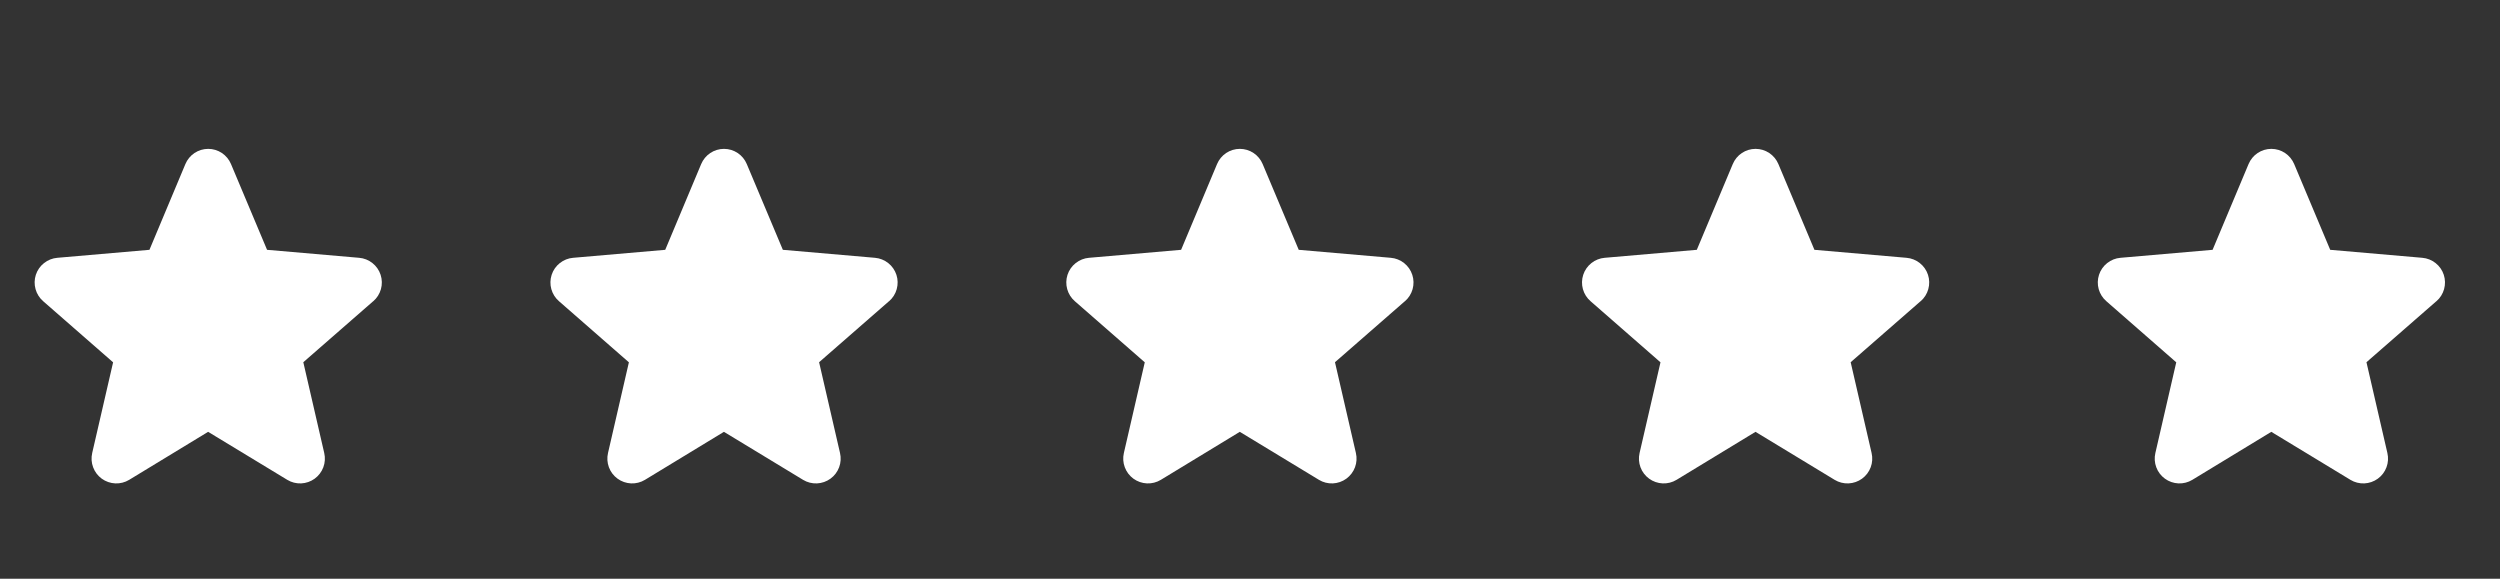 <svg xmlns="http://www.w3.org/2000/svg" fill="none" viewBox="0 0 108 25" height="25" width="108">
<rect x="0" y="0" width="108" height="25" fill="#333333" stroke="none"/>
<g clip-path="url(#clip0_269_463)">
<path fill="white" d="M16.121 13.014L13.103 15.648L14.007 19.57C14.055 19.775 14.041 19.989 13.968 20.186C13.894 20.384 13.764 20.555 13.594 20.679C13.424 20.803 13.221 20.873 13.011 20.883C12.8 20.892 12.592 20.839 12.412 20.73L8.991 18.655L5.579 20.73C5.398 20.839 5.19 20.892 4.98 20.883C4.769 20.873 4.566 20.803 4.396 20.679C4.226 20.555 4.096 20.384 4.023 20.186C3.949 19.989 3.936 19.775 3.983 19.57L4.886 15.652L1.867 13.014C1.708 12.877 1.592 12.695 1.536 12.492C1.479 12.289 1.483 12.073 1.548 11.873C1.613 11.672 1.736 11.496 1.902 11.365C2.067 11.234 2.267 11.154 2.477 11.137L6.456 10.792L8.009 7.087C8.09 6.893 8.227 6.727 8.402 6.61C8.578 6.493 8.784 6.431 8.994 6.431C9.205 6.431 9.411 6.493 9.586 6.61C9.761 6.727 9.898 6.893 9.979 7.087L11.537 10.792L15.515 11.137C15.725 11.154 15.925 11.234 16.09 11.365C16.255 11.496 16.378 11.672 16.443 11.873C16.508 12.073 16.513 12.289 16.456 12.492C16.399 12.695 16.284 12.877 16.124 13.014H16.121Z"></path>
</g>
<g clip-path="url(#clip1_269_463)">
<g clip-path="url(#clip2_269_463)">
<path fill="white" d="M38.403 13.014L35.385 15.648L36.289 19.57C36.337 19.775 36.324 19.989 36.25 20.186C36.177 20.384 36.047 20.555 35.876 20.679C35.706 20.803 35.503 20.873 35.293 20.883C35.083 20.892 34.874 20.839 34.694 20.73L31.274 18.655L27.861 20.73C27.681 20.839 27.472 20.892 27.262 20.883C27.052 20.873 26.849 20.803 26.679 20.679C26.508 20.555 26.378 20.384 26.305 20.186C26.232 19.989 26.218 19.775 26.266 19.57L27.168 15.652L24.15 13.014C23.99 12.877 23.875 12.695 23.818 12.492C23.761 12.289 23.766 12.073 23.831 11.873C23.896 11.672 24.019 11.496 24.184 11.365C24.349 11.234 24.549 11.154 24.759 11.137L28.738 10.792L30.291 7.087C30.373 6.893 30.509 6.727 30.685 6.61C30.86 6.493 31.066 6.431 31.276 6.431C31.487 6.431 31.693 6.493 31.868 6.61C32.044 6.727 32.18 6.893 32.261 7.087L33.819 10.792L37.797 11.137C38.007 11.154 38.207 11.234 38.372 11.365C38.538 11.496 38.66 11.672 38.726 11.873C38.791 12.073 38.795 12.289 38.738 12.492C38.682 12.695 38.566 12.877 38.407 13.014H38.403Z"></path>
</g>
</g>
<g clip-path="url(#clip3_269_463)">
<g clip-path="url(#clip4_269_463)">
<path fill="white" d="M60.689 13.014L57.671 15.648L58.575 19.57C58.623 19.775 58.609 19.989 58.536 20.186C58.462 20.384 58.332 20.555 58.162 20.679C57.992 20.803 57.789 20.873 57.579 20.883C57.368 20.892 57.16 20.839 56.98 20.73L53.559 18.655L50.147 20.73C49.966 20.839 49.758 20.892 49.548 20.883C49.337 20.873 49.135 20.803 48.964 20.679C48.794 20.555 48.664 20.384 48.591 20.186C48.517 19.989 48.504 19.775 48.551 19.57L49.454 15.652L46.435 13.014C46.276 12.877 46.16 12.695 46.104 12.492C46.047 12.289 46.051 12.073 46.116 11.873C46.181 11.672 46.304 11.496 46.47 11.365C46.635 11.234 46.835 11.154 47.045 11.137L51.024 10.792L52.577 7.087C52.658 6.893 52.795 6.727 52.97 6.61C53.146 6.493 53.352 6.431 53.562 6.431C53.773 6.431 53.979 6.493 54.154 6.61C54.329 6.727 54.466 6.893 54.547 7.087L56.105 10.792L60.083 11.137C60.293 11.154 60.493 11.234 60.658 11.365C60.823 11.496 60.946 11.672 61.011 11.873C61.077 12.073 61.081 12.289 61.024 12.492C60.967 12.695 60.852 12.877 60.692 13.014H60.689Z"></path>
</g>
</g>
<g clip-path="url(#clip5_269_463)">
<g clip-path="url(#clip6_269_463)">
<path fill="white" d="M82.967 13.014L79.949 15.648L80.853 19.57C80.901 19.775 80.888 19.989 80.814 20.186C80.741 20.384 80.611 20.555 80.44 20.679C80.27 20.803 80.067 20.873 79.857 20.883C79.647 20.892 79.438 20.839 79.258 20.73L75.838 18.655L72.425 20.73C72.245 20.839 72.036 20.892 71.826 20.883C71.616 20.873 71.413 20.803 71.243 20.679C71.072 20.555 70.942 20.384 70.869 20.186C70.796 19.989 70.782 19.775 70.83 19.57L71.733 15.652L68.714 13.014C68.554 12.877 68.439 12.695 68.382 12.492C68.325 12.289 68.33 12.073 68.395 11.873C68.46 11.672 68.583 11.496 68.748 11.365C68.913 11.234 69.113 11.154 69.323 11.137L73.302 10.792L74.856 7.087C74.937 6.893 75.073 6.727 75.249 6.61C75.424 6.493 75.63 6.431 75.841 6.431C76.051 6.431 76.257 6.493 76.432 6.61C76.608 6.727 76.744 6.893 76.826 7.087L78.383 10.792L82.361 11.137C82.571 11.154 82.771 11.234 82.936 11.365C83.102 11.496 83.225 11.672 83.29 11.873C83.355 12.073 83.359 12.289 83.302 12.492C83.246 12.695 83.13 12.877 82.971 13.014H82.967Z"></path>
</g>
</g>
<g clip-path="url(#clip7_269_463)">
<g clip-path="url(#clip8_269_463)">
<path fill="white" d="M105.249 13.014L102.231 15.648L103.135 19.57C103.183 19.775 103.17 19.989 103.096 20.186C103.023 20.384 102.893 20.555 102.722 20.679C102.552 20.803 102.349 20.873 102.139 20.883C101.929 20.892 101.72 20.839 101.54 20.73L98.12 18.655L94.707 20.73C94.527 20.839 94.318 20.892 94.108 20.883C93.898 20.873 93.695 20.803 93.525 20.679C93.354 20.555 93.224 20.384 93.151 20.186C93.078 19.989 93.064 19.775 93.112 19.57L94.014 15.652L90.996 13.014C90.836 12.877 90.721 12.695 90.664 12.492C90.607 12.289 90.612 12.073 90.677 11.873C90.742 11.672 90.865 11.496 91.03 11.365C91.195 11.234 91.395 11.154 91.605 11.137L95.584 10.792L97.138 7.087C97.219 6.893 97.355 6.727 97.531 6.61C97.706 6.493 97.912 6.431 98.123 6.431C98.333 6.431 98.539 6.493 98.714 6.61C98.89 6.727 99.026 6.893 99.108 7.087L100.665 10.792L104.643 11.137C104.853 11.154 105.053 11.234 105.218 11.365C105.384 11.496 105.507 11.672 105.572 11.873C105.637 12.073 105.641 12.289 105.584 12.492C105.528 12.695 105.412 12.877 105.253 13.014H105.249Z"></path>
</g>
</g>
<defs>
<clipPath id="clip0_269_463">
<rect transform="translate(0 4.932)" fill="white" height="17.987" width="17.987"></rect>
</clipPath>
<clipPath id="clip1_269_463">
<rect transform="translate(22.283 0.405)" fill="white" height="24" width="18"></rect>
</clipPath>
<clipPath id="clip2_269_463">
<rect transform="translate(22.283 4.932)" fill="white" height="17.987" width="17.987"></rect>
</clipPath>
<clipPath id="clip3_269_463">
<rect transform="translate(44.565 0.405)" fill="white" height="24" width="18"></rect>
</clipPath>
<clipPath id="clip4_269_463">
<rect transform="translate(44.566 4.932)" fill="white" height="17.987" width="17.987"></rect>
</clipPath>
<clipPath id="clip5_269_463">
<rect transform="translate(66.848 0.405)" fill="white" height="24" width="18"></rect>
</clipPath>
<clipPath id="clip6_269_463">
<rect transform="translate(66.848 4.932)" fill="white" height="17.987" width="17.987"></rect>
</clipPath>
<clipPath id="clip7_269_463">
<rect transform="translate(89.131 0.405)" fill="white" height="24" width="18"></rect>
</clipPath>
<clipPath id="clip8_269_463">
<rect transform="translate(89.13 4.932)" fill="white" height="17.987" width="17.987"></rect>
</clipPath>
</defs>
</svg>
